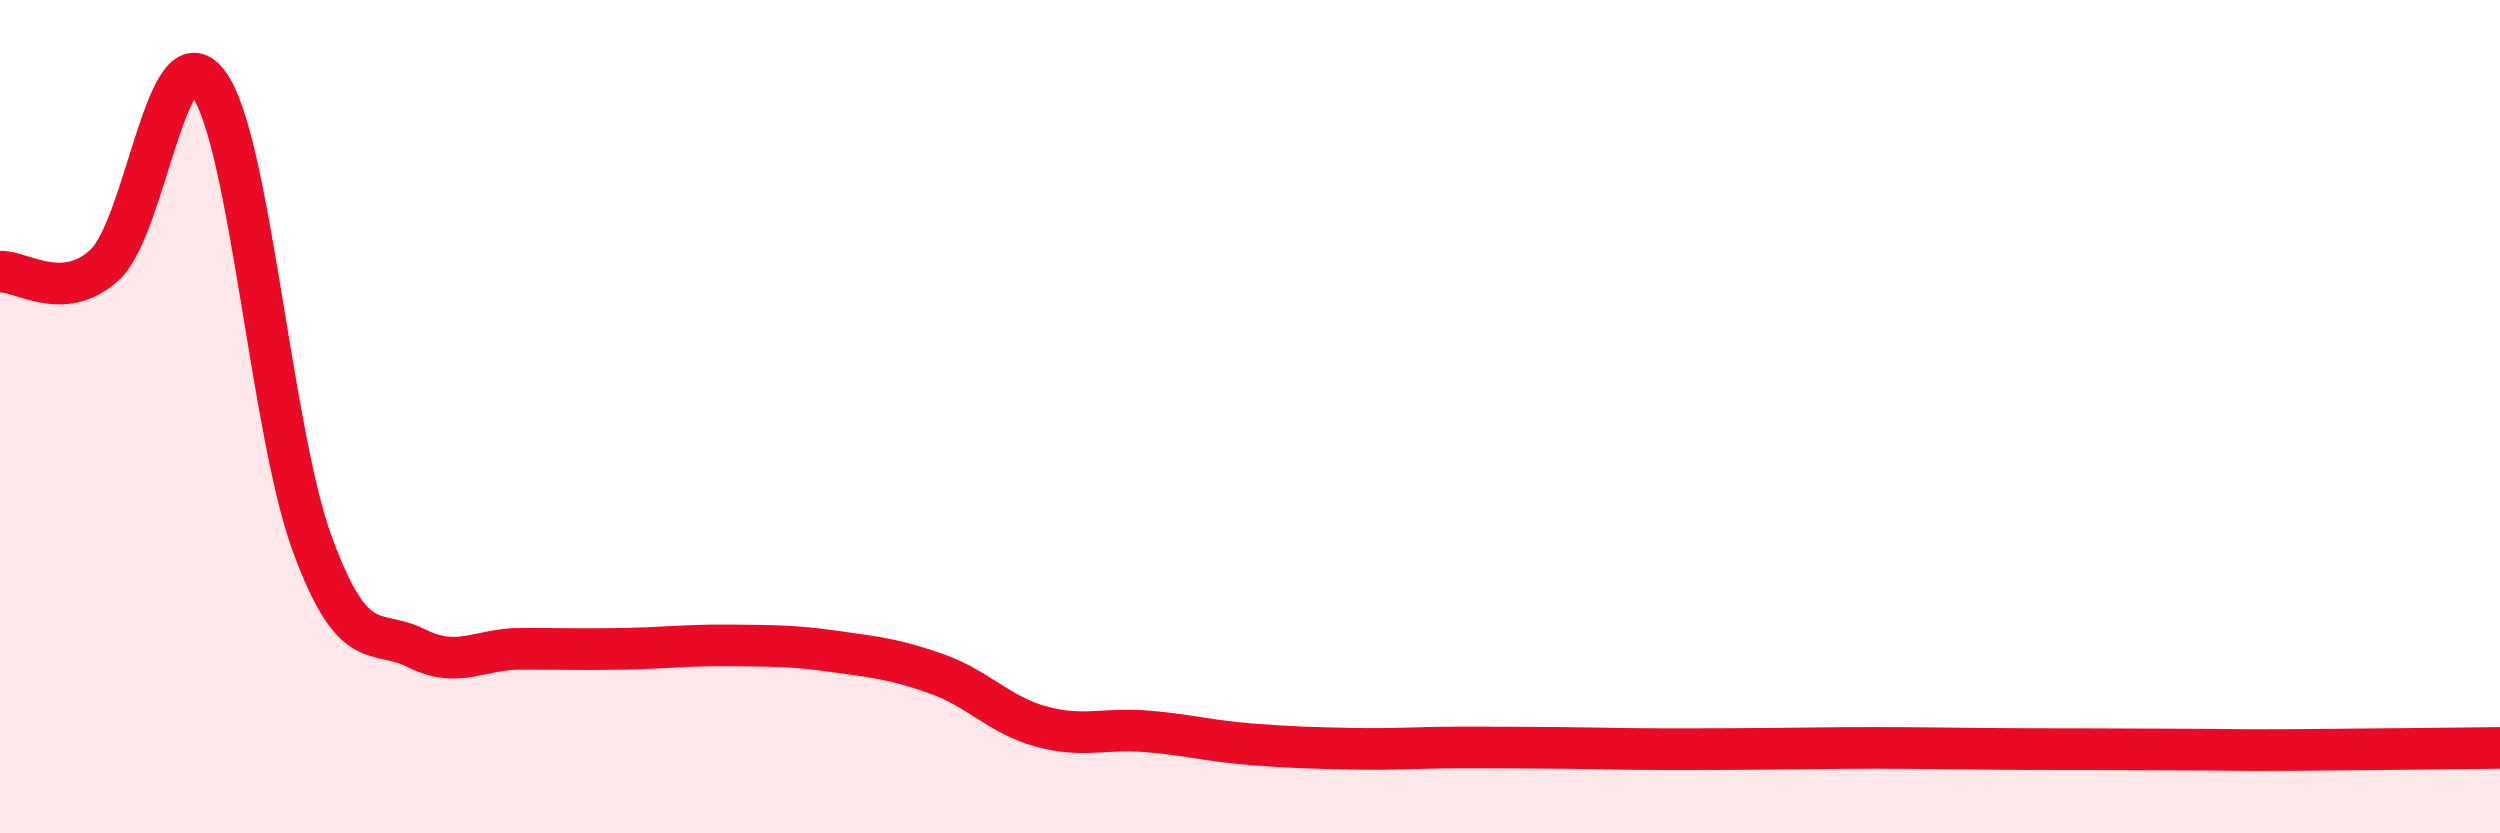 
    <svg width="60" height="20" viewBox="0 0 60 20" xmlns="http://www.w3.org/2000/svg">
      <path
        d="M 0,6.52 C 0.5,6.49 1.5,7.27 2.5,6.37 C 3.5,5.47 4,0.66 5,2 C 6,3.34 6.5,10.36 7.5,13.07 C 8.5,15.78 9,15.06 10,15.56 C 11,16.06 11.5,15.57 12.5,15.57 C 13.5,15.57 14,15.59 15,15.57 C 16,15.55 16.5,15.48 17.5,15.49 C 18.5,15.5 19,15.49 20,15.63 C 21,15.77 21.5,15.82 22.5,16.18 C 23.5,16.54 24,17.17 25,17.44 C 26,17.71 26.5,17.47 27.5,17.55 C 28.5,17.63 29,17.78 30,17.86 C 31,17.94 31.5,17.95 32.5,17.97 C 33.5,17.99 34,17.94 35,17.94 C 36,17.94 36.5,17.94 37.5,17.95 C 38.5,17.96 39,17.98 40,17.98 C 41,17.98 41.5,17.98 42.5,17.97 C 43.5,17.96 44,17.95 45,17.95 C 46,17.95 46.5,17.96 47.5,17.97 C 48.5,17.98 49,17.98 50,17.98 C 51,17.98 51.5,17.99 52.5,17.99 C 53.5,17.99 53.5,18.01 55,18 C 56.5,17.99 59,17.96 60,17.95L60 20L0 20Z"
        fill="#EB0A25"
        opacity="0.1"
        stroke-linecap="round"
        stroke-linejoin="round"
      />
      <path
        d="M 0,6.52 C 0.5,6.49 1.5,7.27 2.5,6.37 C 3.5,5.47 4,0.66 5,2 C 6,3.34 6.5,10.36 7.5,13.07 C 8.5,15.78 9,15.06 10,15.56 C 11,16.06 11.5,15.57 12.5,15.57 C 13.5,15.57 14,15.59 15,15.57 C 16,15.55 16.5,15.48 17.5,15.49 C 18.5,15.5 19,15.49 20,15.63 C 21,15.77 21.5,15.82 22.5,16.18 C 23.5,16.54 24,17.17 25,17.44 C 26,17.71 26.5,17.47 27.5,17.55 C 28.5,17.63 29,17.78 30,17.86 C 31,17.94 31.5,17.95 32.5,17.97 C 33.5,17.99 34,17.94 35,17.94 C 36,17.94 36.5,17.94 37.5,17.95 C 38.5,17.96 39,17.98 40,17.98 C 41,17.98 41.5,17.98 42.5,17.97 C 43.5,17.96 44,17.95 45,17.95 C 46,17.95 46.5,17.96 47.5,17.97 C 48.5,17.98 49,17.98 50,17.98 C 51,17.98 51.5,17.99 52.5,17.99 C 53.5,17.99 53.5,18.01 55,18 C 56.5,17.99 59,17.96 60,17.95"
        stroke="#EB0A25"
        stroke-width="1"
        fill="none"
        stroke-linecap="round"
        stroke-linejoin="round"
      />
    </svg>
  